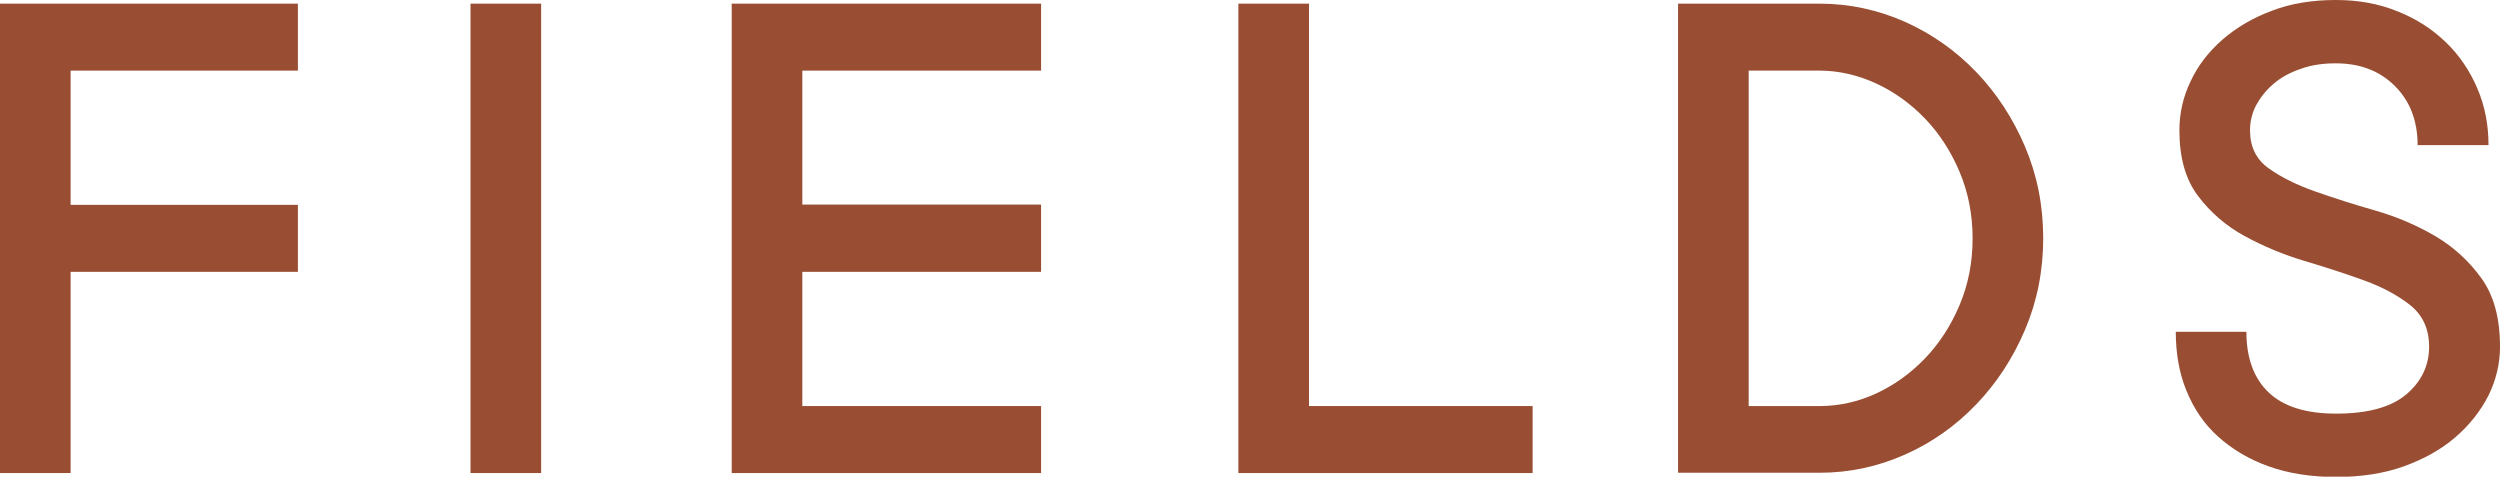 <svg xml:space="preserve" style="enable-background:new 0 0 892.1 170.1;" viewBox="0 0 892.1 170.1" y="0px" x="0px" xmlns:xlink="http://www.w3.org/1999/xlink" xmlns="http://www.w3.org/2000/svg" id="Layer_1" version="1.1">
<style type="text/css">
	.st0{fill:#994E33;}
</style>
<g>
	<polygon points="25.2,25.2 25.2,73.1 106.3,73.1 106.3,97 25.2,97 25.2,168.8 0,168.8 0,1.3 106.3,1.3 106.3,25.2" class="st0"></polygon>
	<rect height="167.5" width="25.2" class="st0" y="1.3" x="167.9"></rect>
	<polygon points="371.5,144.9 371.5,168.8 261.1,168.8 261.1,1.3 371.5,1.3 371.5,25.2 286.3,25.2 286.3,73 371.5,73 
		371.5,97 286.3,97 286.3,144.9" class="st0"></polygon>
	<polygon points="546.9,144.9 546.9,168.8 441.9,168.8 441.9,1.3 467.1,1.3 467.1,144.9" class="st0"></polygon>
	<path d="M598.8,168.8V1.3h50.5c10.6,0,20.8,2.2,30.5,6.5c9.6,4.3,18.1,10.3,25.4,17.9c7.3,7.6,13.1,16.5,17.4,26.6
		c4.3,10.1,6.5,21,6.5,32.7s-2.2,22.6-6.5,32.7c-4.3,10.1-10.1,19-17.4,26.6c-7.3,7.6-15.7,13.6-25.4,17.9
		c-9.7,4.3-19.8,6.5-30.5,6.5H598.8z M649.3,144.9c6.9,0,13.7-1.5,20.2-4.5c6.5-3,12.3-7.2,17.4-12.5c5.1-5.3,9.2-11.6,12.3-18.9
		c3.1-7.3,4.7-15.2,4.7-23.9c0-8.7-1.6-16.6-4.7-23.9c-3.1-7.3-7.2-13.6-12.3-18.9c-5.1-5.3-10.9-9.5-17.4-12.5
		c-6.5-3-13.3-4.6-20.2-4.6h-25.3v119.7H649.3z" class="st0"></path>
	<path d="M777.7,46.5c0-6.1,1.3-11.9,4-17.5c2.6-5.6,6.4-10.5,11.4-14.9c5-4.3,10.9-7.8,17.7-10.3
		c6.8-2.6,14.4-3.8,22.7-3.8c8,0,15.3,1.3,21.9,4c6.7,2.6,12.4,6.3,17.3,11c4.9,4.7,8.6,10.2,11.3,16.5c2.7,6.3,4,13,4,20.3h-25.3
		c0-8.7-2.7-15.7-8.1-21.1c-5.4-5.4-12.4-8.1-21.1-8.1c-4.6,0-8.8,0.6-12.6,2c-3.8,1.3-7.1,3.1-9.7,5.4c-2.7,2.3-4.7,4.9-6.2,7.7
		c-1.4,2.8-2.1,5.7-2.1,8.8c0,5.9,2.2,10.4,6.7,13.6c4.5,3.2,10,5.9,16.5,8.2c6.5,2.3,13.7,4.6,21.4,6.8c7.7,2.2,14.9,5.3,21.4,9.1
		c6.5,3.8,12,8.8,16.5,15c4.5,6.2,6.7,14.3,6.7,24.5c0,6.1-1.4,11.9-4.1,17.4c-2.8,5.5-6.7,10.5-11.8,14.9
		c-5.1,4.4-11.2,7.8-18.4,10.4c-7.2,2.6-15.3,3.8-24.3,3.8c-9,0-17-1.3-24-3.8c-7-2.5-13-6.1-18-10.6c-5-4.5-8.7-10-11.3-16.4
		c-2.6-6.3-3.8-13.4-3.8-21h25.2c0,9.4,2.7,16.7,8,21.7c5.3,5,13.3,7.5,24,7.5c11.3,0,19.7-2.3,25.1-6.9c5.4-4.6,8.1-10.3,8.1-17
		c0-6.2-2.2-11.1-6.6-14.7c-4.4-3.5-9.9-6.5-16.5-8.9c-6.6-2.4-13.7-4.7-21.4-7c-7.7-2.3-14.8-5.3-21.4-8.9
		c-6.6-3.6-12.1-8.4-16.5-14.2C779.9,64.1,777.7,56.3,777.7,46.5" class="st0"></path>
</g>
</svg>
